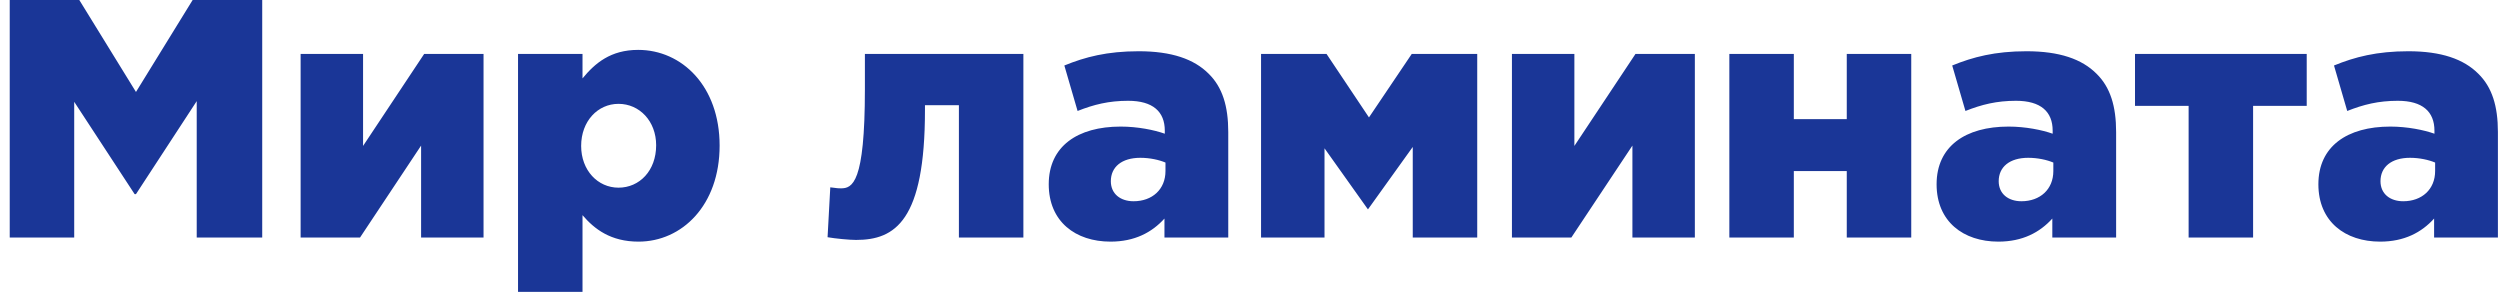 <svg width="221" height="26" viewBox="0 0 221 26" fill="none" xmlns="http://www.w3.org/2000/svg">
<path d="M0.86 21H6.56V9L11.9 17.16H12.02L17.39 8.94V21H23.18V-1.43051e-06H17.03L12.02 8.13L7.01 -1.43051e-06H0.86V21ZM26.575 21H31.825L37.225 12.87V21H42.745V4.77H37.495L32.095 12.9V4.77H26.575V21ZM45.794 25.8H51.494V19.02C52.544 20.25 53.984 21.36 56.444 21.36C60.284 21.36 63.614 18.15 63.614 12.87C63.614 7.62 60.284 4.41 56.414 4.41C53.984 4.41 52.604 5.58 51.494 6.93V4.77H45.794V25.8ZM54.674 16.59C52.844 16.59 51.374 15.06 51.374 12.9C51.374 10.71 52.844 9.18 54.674 9.18C56.534 9.18 58.004 10.71 58.004 12.84C58.004 15.09 56.534 16.59 54.674 16.59ZM75.677 21.21C79.127 21.21 81.767 19.53 81.767 9.72V9.3H84.767V21H90.467V4.77H76.457V7.89C76.457 16.23 75.347 16.65 74.327 16.65C74.177 16.65 74.027 16.65 73.397 16.56L73.157 20.97C73.847 21.09 75.077 21.21 75.677 21.21ZM98.168 21.36C100.298 21.36 101.828 20.55 102.938 19.32V21H108.578V11.67C108.578 9.39 108.068 7.71 106.838 6.51C105.548 5.22 103.568 4.53 100.658 4.53C97.868 4.53 95.918 5.04 94.088 5.79L95.258 9.81C96.698 9.24 98.018 8.91 99.728 8.91C101.918 8.91 102.968 9.87 102.968 11.55V11.82C102.038 11.49 100.568 11.19 99.068 11.19C95.258 11.19 92.708 12.93 92.708 16.29C92.708 19.59 95.078 21.36 98.168 21.36ZM100.208 17.79C99.038 17.79 98.198 17.13 98.198 16.02C98.198 14.76 99.158 13.95 100.808 13.95C101.648 13.95 102.458 14.13 103.028 14.37V15.12C103.028 16.74 101.858 17.79 100.208 17.79ZM111.477 21H117.087V13.11L120.927 18.51L124.887 12.99V21H130.587V4.77H124.797L121.017 10.38L117.267 4.77H111.477V21ZM133.655 21H138.905L144.305 12.87V21H149.825V4.77H144.575L139.175 12.9V4.77H133.655V21ZM152.874 21H158.574V15.12H163.254V21H168.954V4.77H163.254V10.53H158.574V4.77H152.874V21ZM176.655 21.36C178.785 21.36 180.315 20.55 181.425 19.32V21H187.065V11.67C187.065 9.39 186.555 7.71 185.325 6.51C184.035 5.22 182.055 4.53 179.145 4.53C176.355 4.53 174.405 5.04 172.575 5.79L173.745 9.81C175.185 9.24 176.505 8.91 178.215 8.91C180.405 8.91 181.455 9.87 181.455 11.55V11.82C180.525 11.49 179.055 11.19 177.555 11.19C173.745 11.19 171.195 12.93 171.195 16.29C171.195 19.59 173.565 21.36 176.655 21.36ZM178.695 17.79C177.525 17.79 176.685 17.13 176.685 16.02C176.685 14.76 177.645 13.95 179.295 13.95C180.135 13.95 180.945 14.13 181.515 14.37V15.12C181.515 16.74 180.345 17.79 178.695 17.79ZM193.474 21H199.174V9.36H203.914V4.77H188.734V9.36H193.474V21ZM210.405 21.36C212.535 21.36 214.065 20.55 215.175 19.32V21H220.815V11.67C220.815 9.39 220.305 7.71 219.075 6.51C217.785 5.22 215.805 4.53 212.895 4.53C210.105 4.53 208.155 5.04 206.325 5.79L207.495 9.81C208.935 9.24 210.255 8.91 211.965 8.91C214.155 8.91 215.205 9.87 215.205 11.55V11.82C214.275 11.49 212.805 11.19 211.305 11.19C207.495 11.19 204.945 12.93 204.945 16.29C204.945 19.59 207.315 21.36 210.405 21.36ZM212.445 17.79C211.275 17.79 210.435 17.13 210.435 16.02C210.435 14.76 211.395 13.95 213.045 13.95C213.885 13.95 214.695 14.13 215.265 14.37V15.12C215.265 16.74 214.095 17.79 212.445 17.79Z" fill="#1A3697"/>
</svg>

